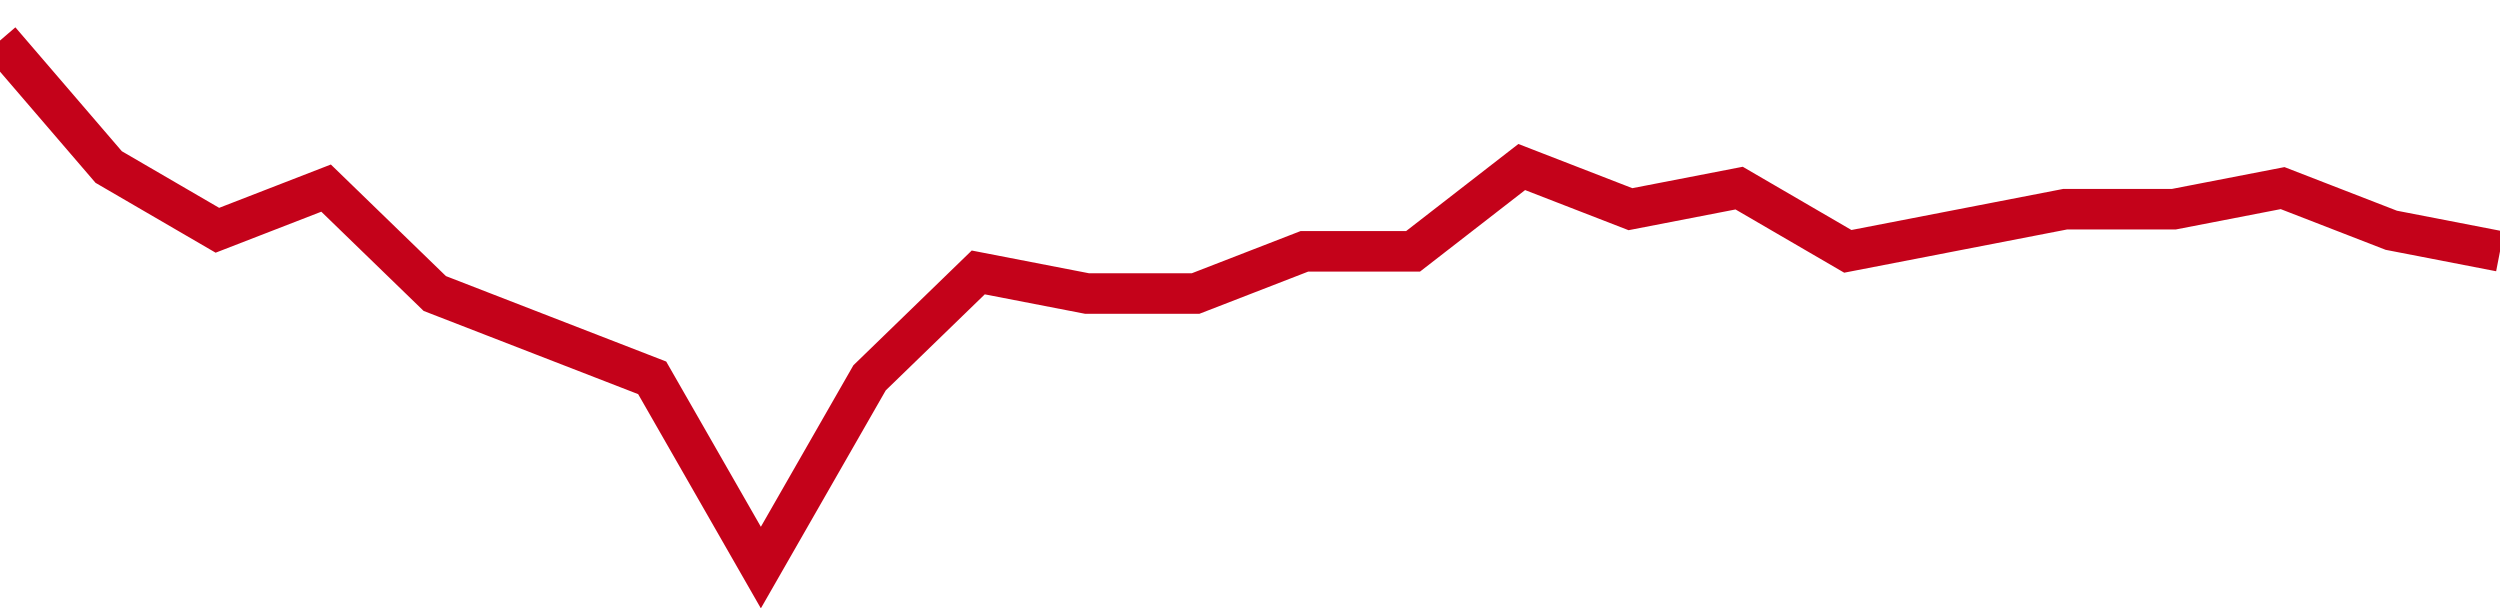 <!-- Generated with https://github.com/jxxe/sparkline/ --><svg viewBox="0 0 185 45" class="sparkline" xmlns="http://www.w3.org/2000/svg"><path class="sparkline--fill" d="M 0 3 L 0 3 L 8.043 12.36 L 16.087 17.04 L 24.13 13.92 L 32.174 21.72 L 40.217 24.84 L 48.261 27.96 L 56.304 42 L 64.348 27.96 L 72.391 20.16 L 80.435 21.72 L 88.478 21.72 L 96.522 18.6 L 104.565 18.6 L 112.609 12.36 L 120.652 15.48 L 128.696 13.92 L 136.739 18.6 L 144.783 17.04 L 152.826 15.48 L 160.87 15.48 L 168.913 13.92 L 176.957 17.04 L 185 18.6 V 45 L 0 45 Z" stroke="none" fill="none" ></path><path class="sparkline--line" d="M 0 3 L 0 3 L 8.043 12.36 L 16.087 17.04 L 24.13 13.92 L 32.174 21.72 L 40.217 24.84 L 48.261 27.96 L 56.304 42 L 64.348 27.96 L 72.391 20.16 L 80.435 21.72 L 88.478 21.72 L 96.522 18.6 L 104.565 18.6 L 112.609 12.36 L 120.652 15.48 L 128.696 13.92 L 136.739 18.6 L 144.783 17.04 L 152.826 15.48 L 160.87 15.48 L 168.913 13.92 L 176.957 17.04 L 185 18.6" fill="none" stroke-width="3" stroke="#C4021A" ></path></svg>